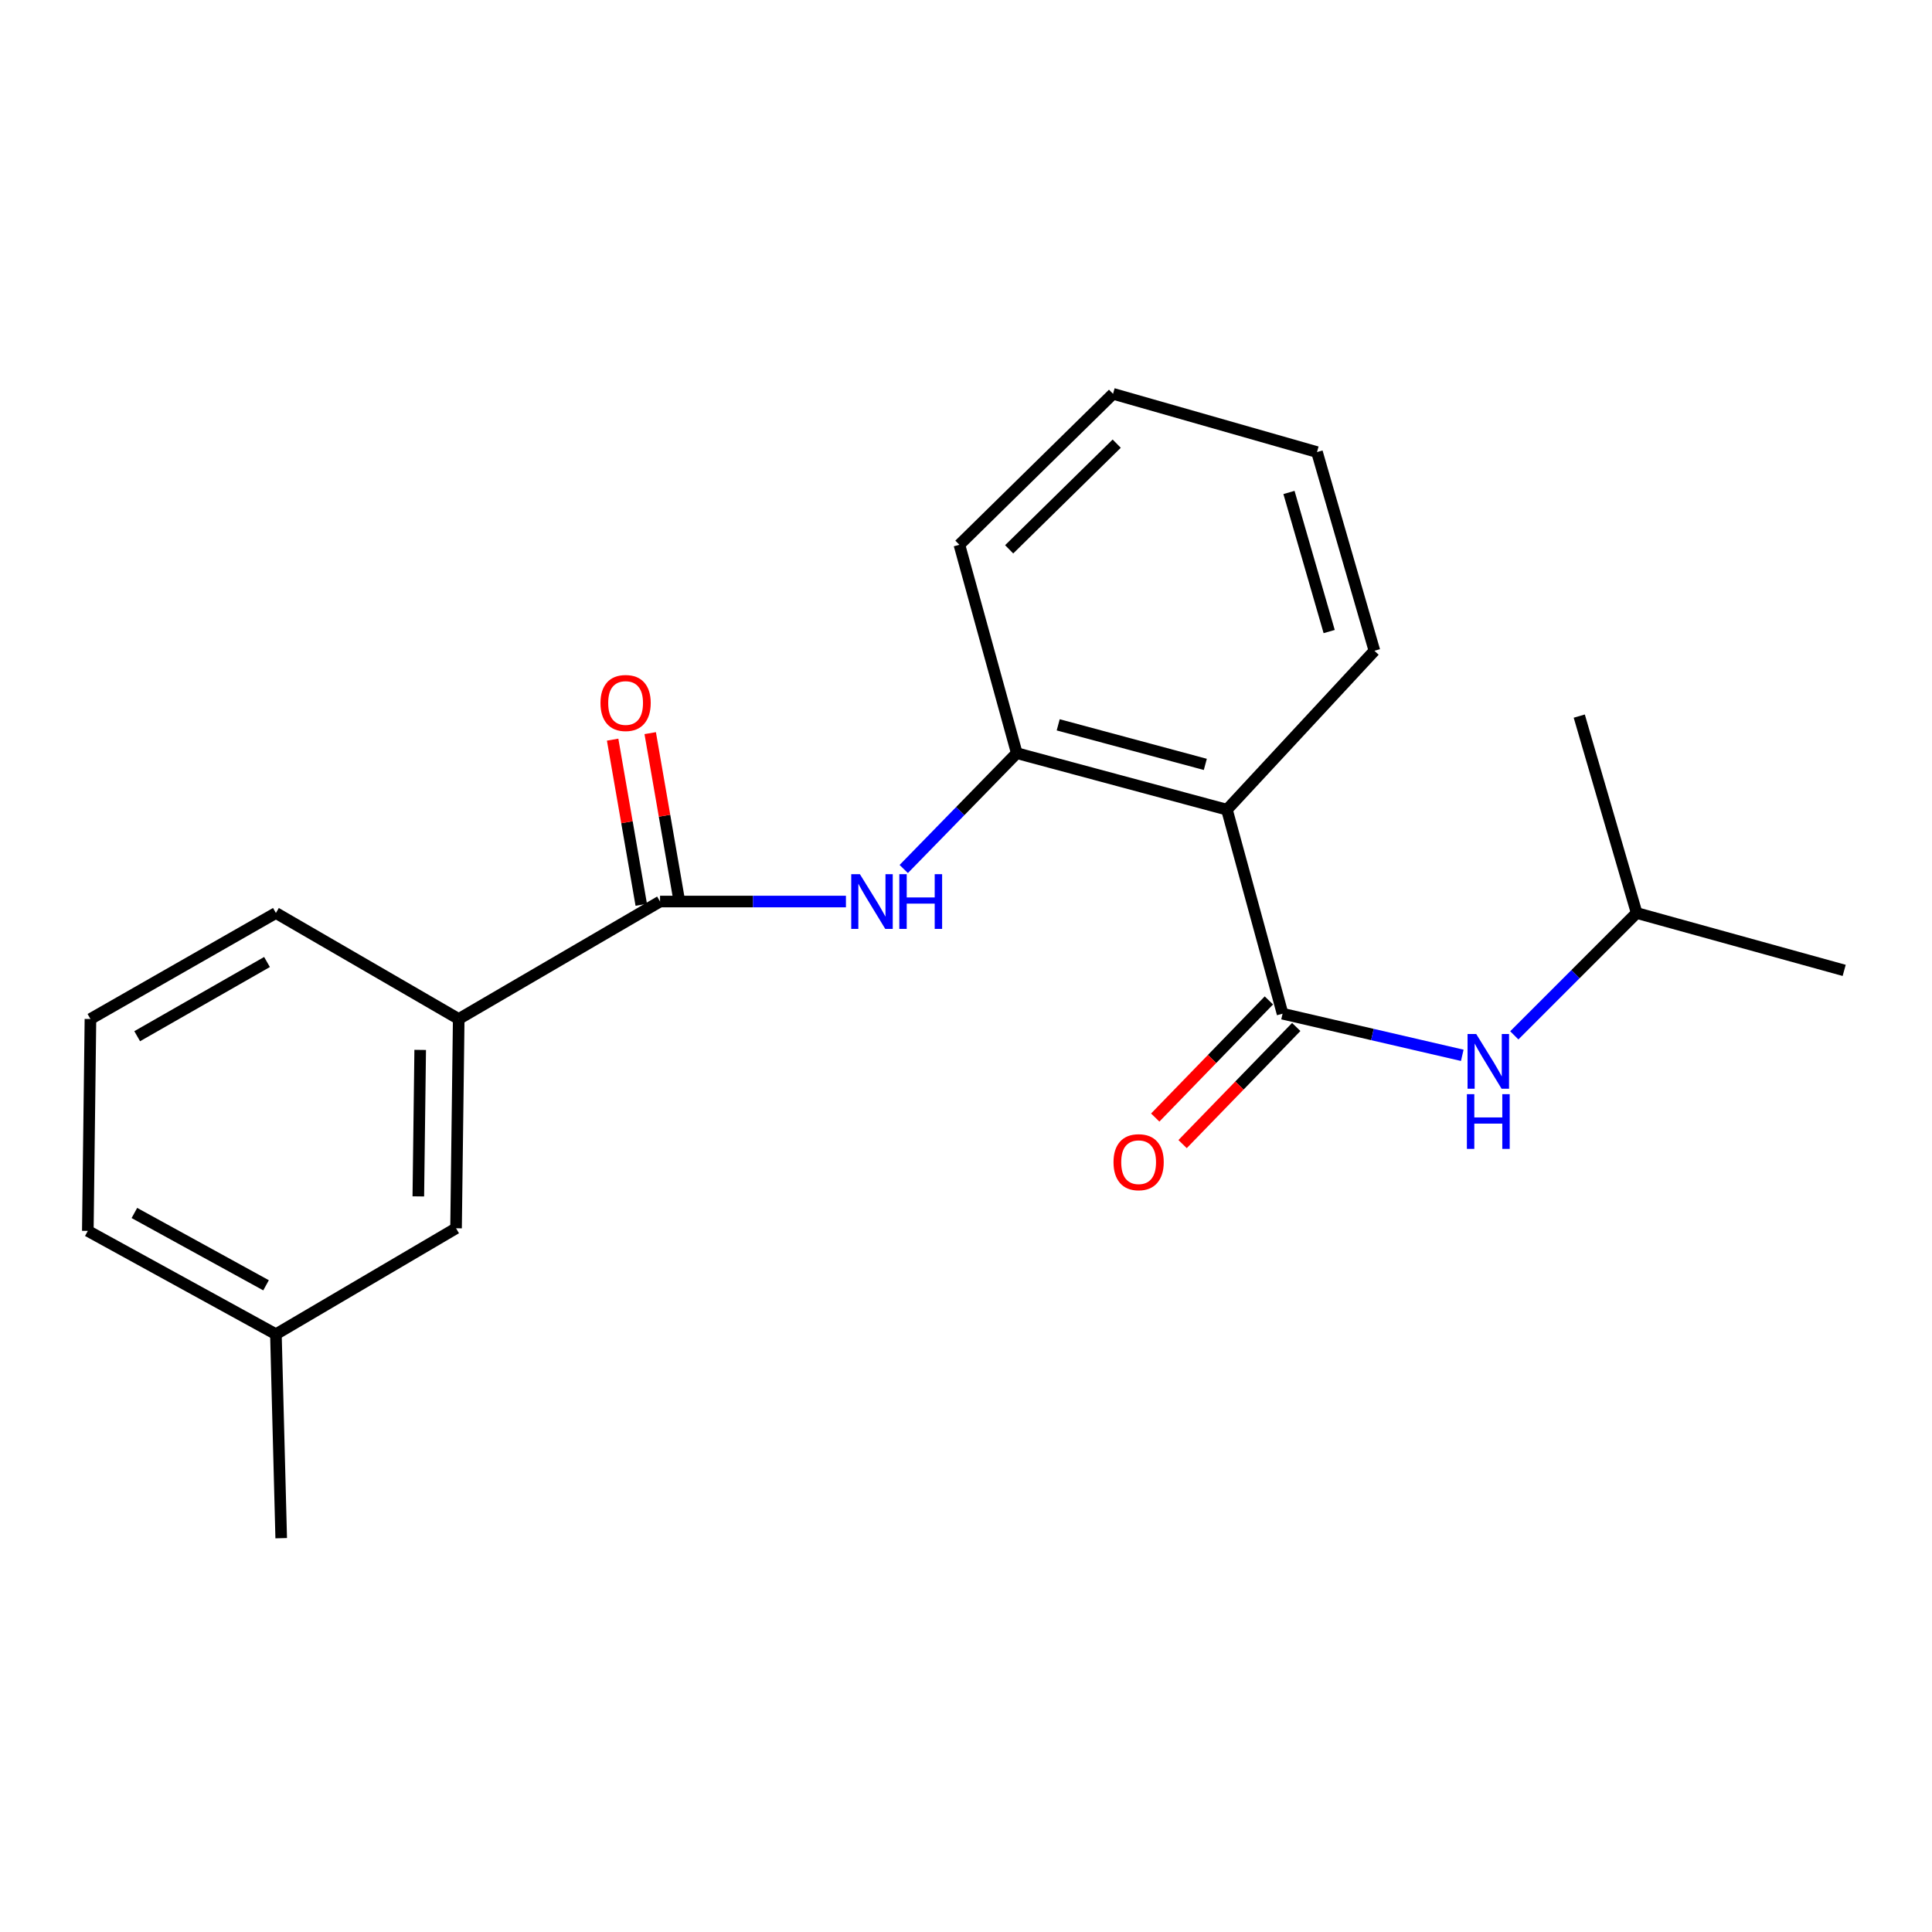 <?xml version='1.0' encoding='iso-8859-1'?>
<svg version='1.1' baseProfile='full'
              xmlns='http://www.w3.org/2000/svg'
                      xmlns:rdkit='http://www.rdkit.org/xml'
                      xmlns:xlink='http://www.w3.org/1999/xlink'
                  xml:space='preserve'
width='1000px' height='1000px' viewBox='0 0 1000 1000'>
<!-- END OF HEADER -->
<rect style='opacity:1.0;fill:#FFFFFF;stroke:none' width='1000' height='1000' x='0' y='0'> </rect>
<path class='bond-0' d='M 663.854,524.692 L 635.061,419.093' style='fill:none;fill-rule:evenodd;stroke:#000000;stroke-width:6px;stroke-linecap:butt;stroke-linejoin:miter;stroke-opacity:1' />
<path class='bond-4' d='M 663.854,524.692 L 710.361,535.462' style='fill:none;fill-rule:evenodd;stroke:#000000;stroke-width:6px;stroke-linecap:butt;stroke-linejoin:miter;stroke-opacity:1' />
<path class='bond-4' d='M 710.361,535.462 L 756.869,546.231' style='fill:none;fill-rule:evenodd;stroke:#0000FF;stroke-width:6px;stroke-linecap:butt;stroke-linejoin:miter;stroke-opacity:1' />
<path class='bond-6' d='M 656.772,517.82 L 627.358,548.131' style='fill:none;fill-rule:evenodd;stroke:#000000;stroke-width:6px;stroke-linecap:butt;stroke-linejoin:miter;stroke-opacity:1' />
<path class='bond-6' d='M 627.358,548.131 L 597.943,578.441' style='fill:none;fill-rule:evenodd;stroke:#FF0000;stroke-width:6px;stroke-linecap:butt;stroke-linejoin:miter;stroke-opacity:1' />
<path class='bond-6' d='M 670.936,531.564 L 641.521,561.875' style='fill:none;fill-rule:evenodd;stroke:#000000;stroke-width:6px;stroke-linecap:butt;stroke-linejoin:miter;stroke-opacity:1' />
<path class='bond-6' d='M 641.521,561.875 L 612.106,592.186' style='fill:none;fill-rule:evenodd;stroke:#FF0000;stroke-width:6px;stroke-linecap:butt;stroke-linejoin:miter;stroke-opacity:1' />
<path class='bond-3' d='M 635.061,419.093 L 526.282,389.839' style='fill:none;fill-rule:evenodd;stroke:#000000;stroke-width:6px;stroke-linecap:butt;stroke-linejoin:miter;stroke-opacity:1' />
<path class='bond-3' d='M 623.87,395.646 L 547.724,375.168' style='fill:none;fill-rule:evenodd;stroke:#000000;stroke-width:6px;stroke-linecap:butt;stroke-linejoin:miter;stroke-opacity:1' />
<path class='bond-10' d='M 635.061,419.093 L 711.396,336.837' style='fill:none;fill-rule:evenodd;stroke:#000000;stroke-width:6px;stroke-linecap:butt;stroke-linejoin:miter;stroke-opacity:1' />
<path class='bond-1' d='M 341.639,466.635 L 389.748,466.635' style='fill:none;fill-rule:evenodd;stroke:#000000;stroke-width:6px;stroke-linecap:butt;stroke-linejoin:miter;stroke-opacity:1' />
<path class='bond-1' d='M 389.748,466.635 L 437.857,466.635' style='fill:none;fill-rule:evenodd;stroke:#0000FF;stroke-width:6px;stroke-linecap:butt;stroke-linejoin:miter;stroke-opacity:1' />
<path class='bond-5' d='M 341.639,466.635 L 237.432,527.433' style='fill:none;fill-rule:evenodd;stroke:#000000;stroke-width:6px;stroke-linecap:butt;stroke-linejoin:miter;stroke-opacity:1' />
<path class='bond-7' d='M 351.362,464.949 L 343.954,422.211' style='fill:none;fill-rule:evenodd;stroke:#000000;stroke-width:6px;stroke-linecap:butt;stroke-linejoin:miter;stroke-opacity:1' />
<path class='bond-7' d='M 343.954,422.211 L 336.545,379.472' style='fill:none;fill-rule:evenodd;stroke:#FF0000;stroke-width:6px;stroke-linecap:butt;stroke-linejoin:miter;stroke-opacity:1' />
<path class='bond-7' d='M 331.916,468.32 L 324.508,425.582' style='fill:none;fill-rule:evenodd;stroke:#000000;stroke-width:6px;stroke-linecap:butt;stroke-linejoin:miter;stroke-opacity:1' />
<path class='bond-7' d='M 324.508,425.582 L 317.099,382.843' style='fill:none;fill-rule:evenodd;stroke:#FF0000;stroke-width:6px;stroke-linecap:butt;stroke-linejoin:miter;stroke-opacity:1' />
<path class='bond-2' d='M 467.776,449.792 L 497.029,419.816' style='fill:none;fill-rule:evenodd;stroke:#0000FF;stroke-width:6px;stroke-linecap:butt;stroke-linejoin:miter;stroke-opacity:1' />
<path class='bond-2' d='M 497.029,419.816 L 526.282,389.839' style='fill:none;fill-rule:evenodd;stroke:#000000;stroke-width:6px;stroke-linecap:butt;stroke-linejoin:miter;stroke-opacity:1' />
<path class='bond-12' d='M 526.282,389.839 L 496.579,281.97' style='fill:none;fill-rule:evenodd;stroke:#000000;stroke-width:6px;stroke-linecap:butt;stroke-linejoin:miter;stroke-opacity:1' />
<path class='bond-11' d='M 783.796,535.897 L 815.461,504.232' style='fill:none;fill-rule:evenodd;stroke:#0000FF;stroke-width:6px;stroke-linecap:butt;stroke-linejoin:miter;stroke-opacity:1' />
<path class='bond-11' d='M 815.461,504.232 L 847.126,472.567' style='fill:none;fill-rule:evenodd;stroke:#000000;stroke-width:6px;stroke-linecap:butt;stroke-linejoin:miter;stroke-opacity:1' />
<path class='bond-8' d='M 237.432,527.433 L 236.051,635.752' style='fill:none;fill-rule:evenodd;stroke:#000000;stroke-width:6px;stroke-linecap:butt;stroke-linejoin:miter;stroke-opacity:1' />
<path class='bond-8' d='M 217.491,543.429 L 216.524,619.252' style='fill:none;fill-rule:evenodd;stroke:#000000;stroke-width:6px;stroke-linecap:butt;stroke-linejoin:miter;stroke-opacity:1' />
<path class='bond-13' d='M 237.432,527.433 L 142.809,472.567' style='fill:none;fill-rule:evenodd;stroke:#000000;stroke-width:6px;stroke-linecap:butt;stroke-linejoin:miter;stroke-opacity:1' />
<path class='bond-9' d='M 236.051,635.752 L 142.809,690.585' style='fill:none;fill-rule:evenodd;stroke:#000000;stroke-width:6px;stroke-linecap:butt;stroke-linejoin:miter;stroke-opacity:1' />
<path class='bond-16' d='M 142.809,690.585 L 145.55,796.163' style='fill:none;fill-rule:evenodd;stroke:#000000;stroke-width:6px;stroke-linecap:butt;stroke-linejoin:miter;stroke-opacity:1' />
<path class='bond-22' d='M 142.809,690.585 L 45.455,637.111' style='fill:none;fill-rule:evenodd;stroke:#000000;stroke-width:6px;stroke-linecap:butt;stroke-linejoin:miter;stroke-opacity:1' />
<path class='bond-22' d='M 137.707,665.266 L 69.559,627.834' style='fill:none;fill-rule:evenodd;stroke:#000000;stroke-width:6px;stroke-linecap:butt;stroke-linejoin:miter;stroke-opacity:1' />
<path class='bond-19' d='M 711.396,336.837 L 681.671,233.99' style='fill:none;fill-rule:evenodd;stroke:#000000;stroke-width:6px;stroke-linecap:butt;stroke-linejoin:miter;stroke-opacity:1' />
<path class='bond-19' d='M 687.977,326.89 L 667.17,254.897' style='fill:none;fill-rule:evenodd;stroke:#000000;stroke-width:6px;stroke-linecap:butt;stroke-linejoin:miter;stroke-opacity:1' />
<path class='bond-17' d='M 847.126,472.567 L 954.545,502.27' style='fill:none;fill-rule:evenodd;stroke:#000000;stroke-width:6px;stroke-linecap:butt;stroke-linejoin:miter;stroke-opacity:1' />
<path class='bond-18' d='M 847.126,472.567 L 817.423,370.651' style='fill:none;fill-rule:evenodd;stroke:#000000;stroke-width:6px;stroke-linecap:butt;stroke-linejoin:miter;stroke-opacity:1' />
<path class='bond-21' d='M 496.579,281.97 L 576.105,203.837' style='fill:none;fill-rule:evenodd;stroke:#000000;stroke-width:6px;stroke-linecap:butt;stroke-linejoin:miter;stroke-opacity:1' />
<path class='bond-21' d='M 522.34,284.329 L 578.008,229.635' style='fill:none;fill-rule:evenodd;stroke:#000000;stroke-width:6px;stroke-linecap:butt;stroke-linejoin:miter;stroke-opacity:1' />
<path class='bond-14' d='M 142.809,472.567 L 46.814,527.433' style='fill:none;fill-rule:evenodd;stroke:#000000;stroke-width:6px;stroke-linecap:butt;stroke-linejoin:miter;stroke-opacity:1' />
<path class='bond-14' d='M 138.203,497.932 L 71.007,536.338' style='fill:none;fill-rule:evenodd;stroke:#000000;stroke-width:6px;stroke-linecap:butt;stroke-linejoin:miter;stroke-opacity:1' />
<path class='bond-15' d='M 46.814,527.433 L 45.455,637.111' style='fill:none;fill-rule:evenodd;stroke:#000000;stroke-width:6px;stroke-linecap:butt;stroke-linejoin:miter;stroke-opacity:1' />
<path class='bond-20' d='M 681.671,233.99 L 576.105,203.837' style='fill:none;fill-rule:evenodd;stroke:#000000;stroke-width:6px;stroke-linecap:butt;stroke-linejoin:miter;stroke-opacity:1' />
<path  class='atom-3' d='M 445.079 452.475
L 454.359 467.475
Q 455.279 468.955, 456.759 471.635
Q 458.239 474.315, 458.319 474.475
L 458.319 452.475
L 462.079 452.475
L 462.079 480.795
L 458.199 480.795
L 448.239 464.395
Q 447.079 462.475, 445.839 460.275
Q 444.639 458.075, 444.279 457.395
L 444.279 480.795
L 440.599 480.795
L 440.599 452.475
L 445.079 452.475
' fill='#0000FF'/>
<path  class='atom-3' d='M 465.479 452.475
L 469.319 452.475
L 469.319 464.515
L 483.799 464.515
L 483.799 452.475
L 487.639 452.475
L 487.639 480.795
L 483.799 480.795
L 483.799 467.715
L 469.319 467.715
L 469.319 480.795
L 465.479 480.795
L 465.479 452.475
' fill='#0000FF'/>
<path  class='atom-5' d='M 764.081 535.191
L 773.361 550.191
Q 774.281 551.671, 775.761 554.351
Q 777.241 557.031, 777.321 557.191
L 777.321 535.191
L 781.081 535.191
L 781.081 563.511
L 777.201 563.511
L 767.241 547.111
Q 766.081 545.191, 764.841 542.991
Q 763.641 540.791, 763.281 540.111
L 763.281 563.511
L 759.601 563.511
L 759.601 535.191
L 764.081 535.191
' fill='#0000FF'/>
<path  class='atom-5' d='M 759.261 566.343
L 763.101 566.343
L 763.101 578.383
L 777.581 578.383
L 777.581 566.343
L 781.421 566.343
L 781.421 594.663
L 777.581 594.663
L 777.581 581.583
L 763.101 581.583
L 763.101 594.663
L 759.261 594.663
L 759.261 566.343
' fill='#0000FF'/>
<path  class='atom-7' d='M 576.35 601.546
Q 576.35 594.746, 579.71 590.946
Q 583.07 587.146, 589.35 587.146
Q 595.63 587.146, 598.99 590.946
Q 602.35 594.746, 602.35 601.546
Q 602.35 608.426, 598.95 612.346
Q 595.55 616.226, 589.35 616.226
Q 583.11 616.226, 579.71 612.346
Q 576.35 608.466, 576.35 601.546
M 589.35 613.026
Q 593.67 613.026, 595.99 610.146
Q 598.35 607.226, 598.35 601.546
Q 598.35 595.986, 595.99 593.186
Q 593.67 590.346, 589.35 590.346
Q 585.03 590.346, 582.67 593.146
Q 580.35 595.946, 580.35 601.546
Q 580.35 607.266, 582.67 610.146
Q 585.03 613.026, 589.35 613.026
' fill='#FF0000'/>
<path  class='atom-8' d='M 310.811 363.868
Q 310.811 357.068, 314.171 353.268
Q 317.531 349.468, 323.811 349.468
Q 330.091 349.468, 333.451 353.268
Q 336.811 357.068, 336.811 363.868
Q 336.811 370.748, 333.411 374.668
Q 330.011 378.548, 323.811 378.548
Q 317.571 378.548, 314.171 374.668
Q 310.811 370.788, 310.811 363.868
M 323.811 375.348
Q 328.131 375.348, 330.451 372.468
Q 332.811 369.548, 332.811 363.868
Q 332.811 358.308, 330.451 355.508
Q 328.131 352.668, 323.811 352.668
Q 319.491 352.668, 317.131 355.468
Q 314.811 358.268, 314.811 363.868
Q 314.811 369.588, 317.131 372.468
Q 319.491 375.348, 323.811 375.348
' fill='#FF0000'/>
</svg>

